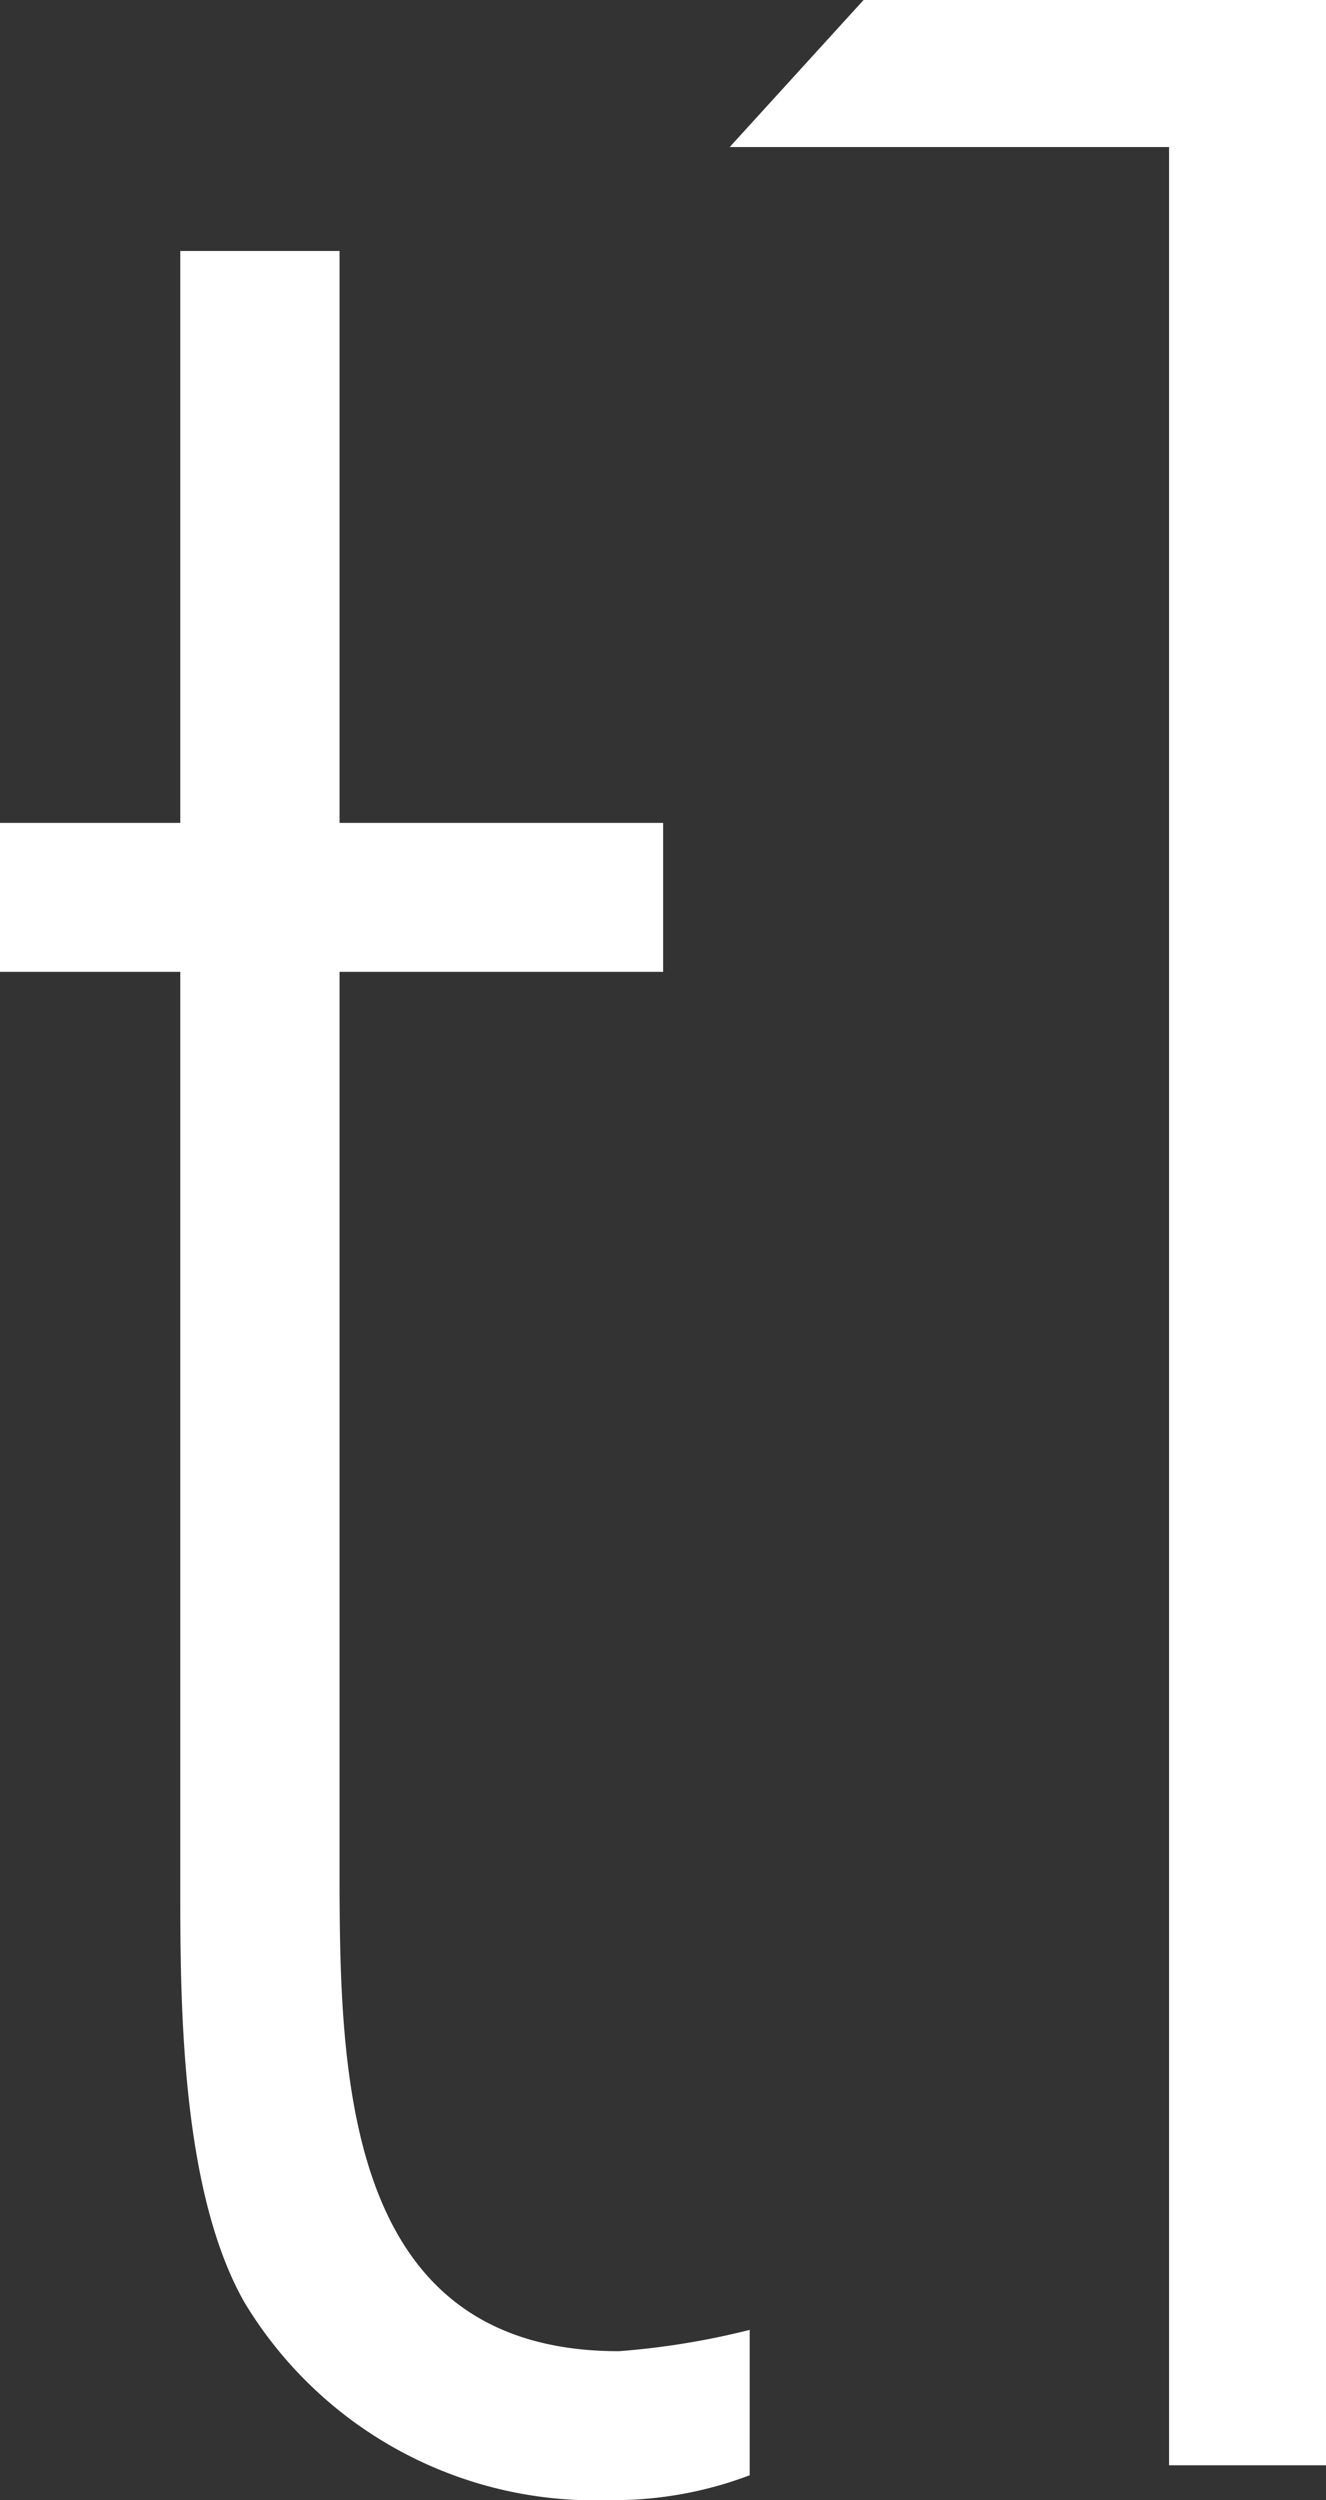 <?xml version="1.0" encoding="UTF-8"?> <svg xmlns="http://www.w3.org/2000/svg" xmlns:xlink="http://www.w3.org/1999/xlink" id="T1" width="39.832" height="75.063" viewBox="0 0 39.832 75.063"><rect x="0" y="0" width="39.832" height="75.063" fill="#333333" stroke="none"/><defs><clipPath id="clip-path"><rect id="Rectangle_10" data-name="Rectangle 10" width="39.832" height="75.063" fill="#fff"></rect></clipPath></defs><g id="Group_1" data-name="Group 1" clip-path="url(#clip-path)"><path id="Path_1" data-name="Path 1" d="M10.2,21.949H19.92V26.42H10.2V53.357c0,6.173.106,14.477,8.39,14.477a23.3,23.3,0,0,0,3.93-.64v4.365a11.54,11.54,0,0,1-4.248.746A12.281,12.281,0,0,1,7.328,66.342c-1.8-3.191-1.912-8.408-1.912-12.027V26.42H0V21.949H5.416V4.777H10.2Z" transform="translate(0 2.758)" fill="#fff"></path><path id="Path_2" data-name="Path 2" d="M13.894,4.417,17.917,0H31.807V74.017H27.093V4.417Z" transform="translate(8.025 -0.001)" fill="#fff"></path></g></svg> 